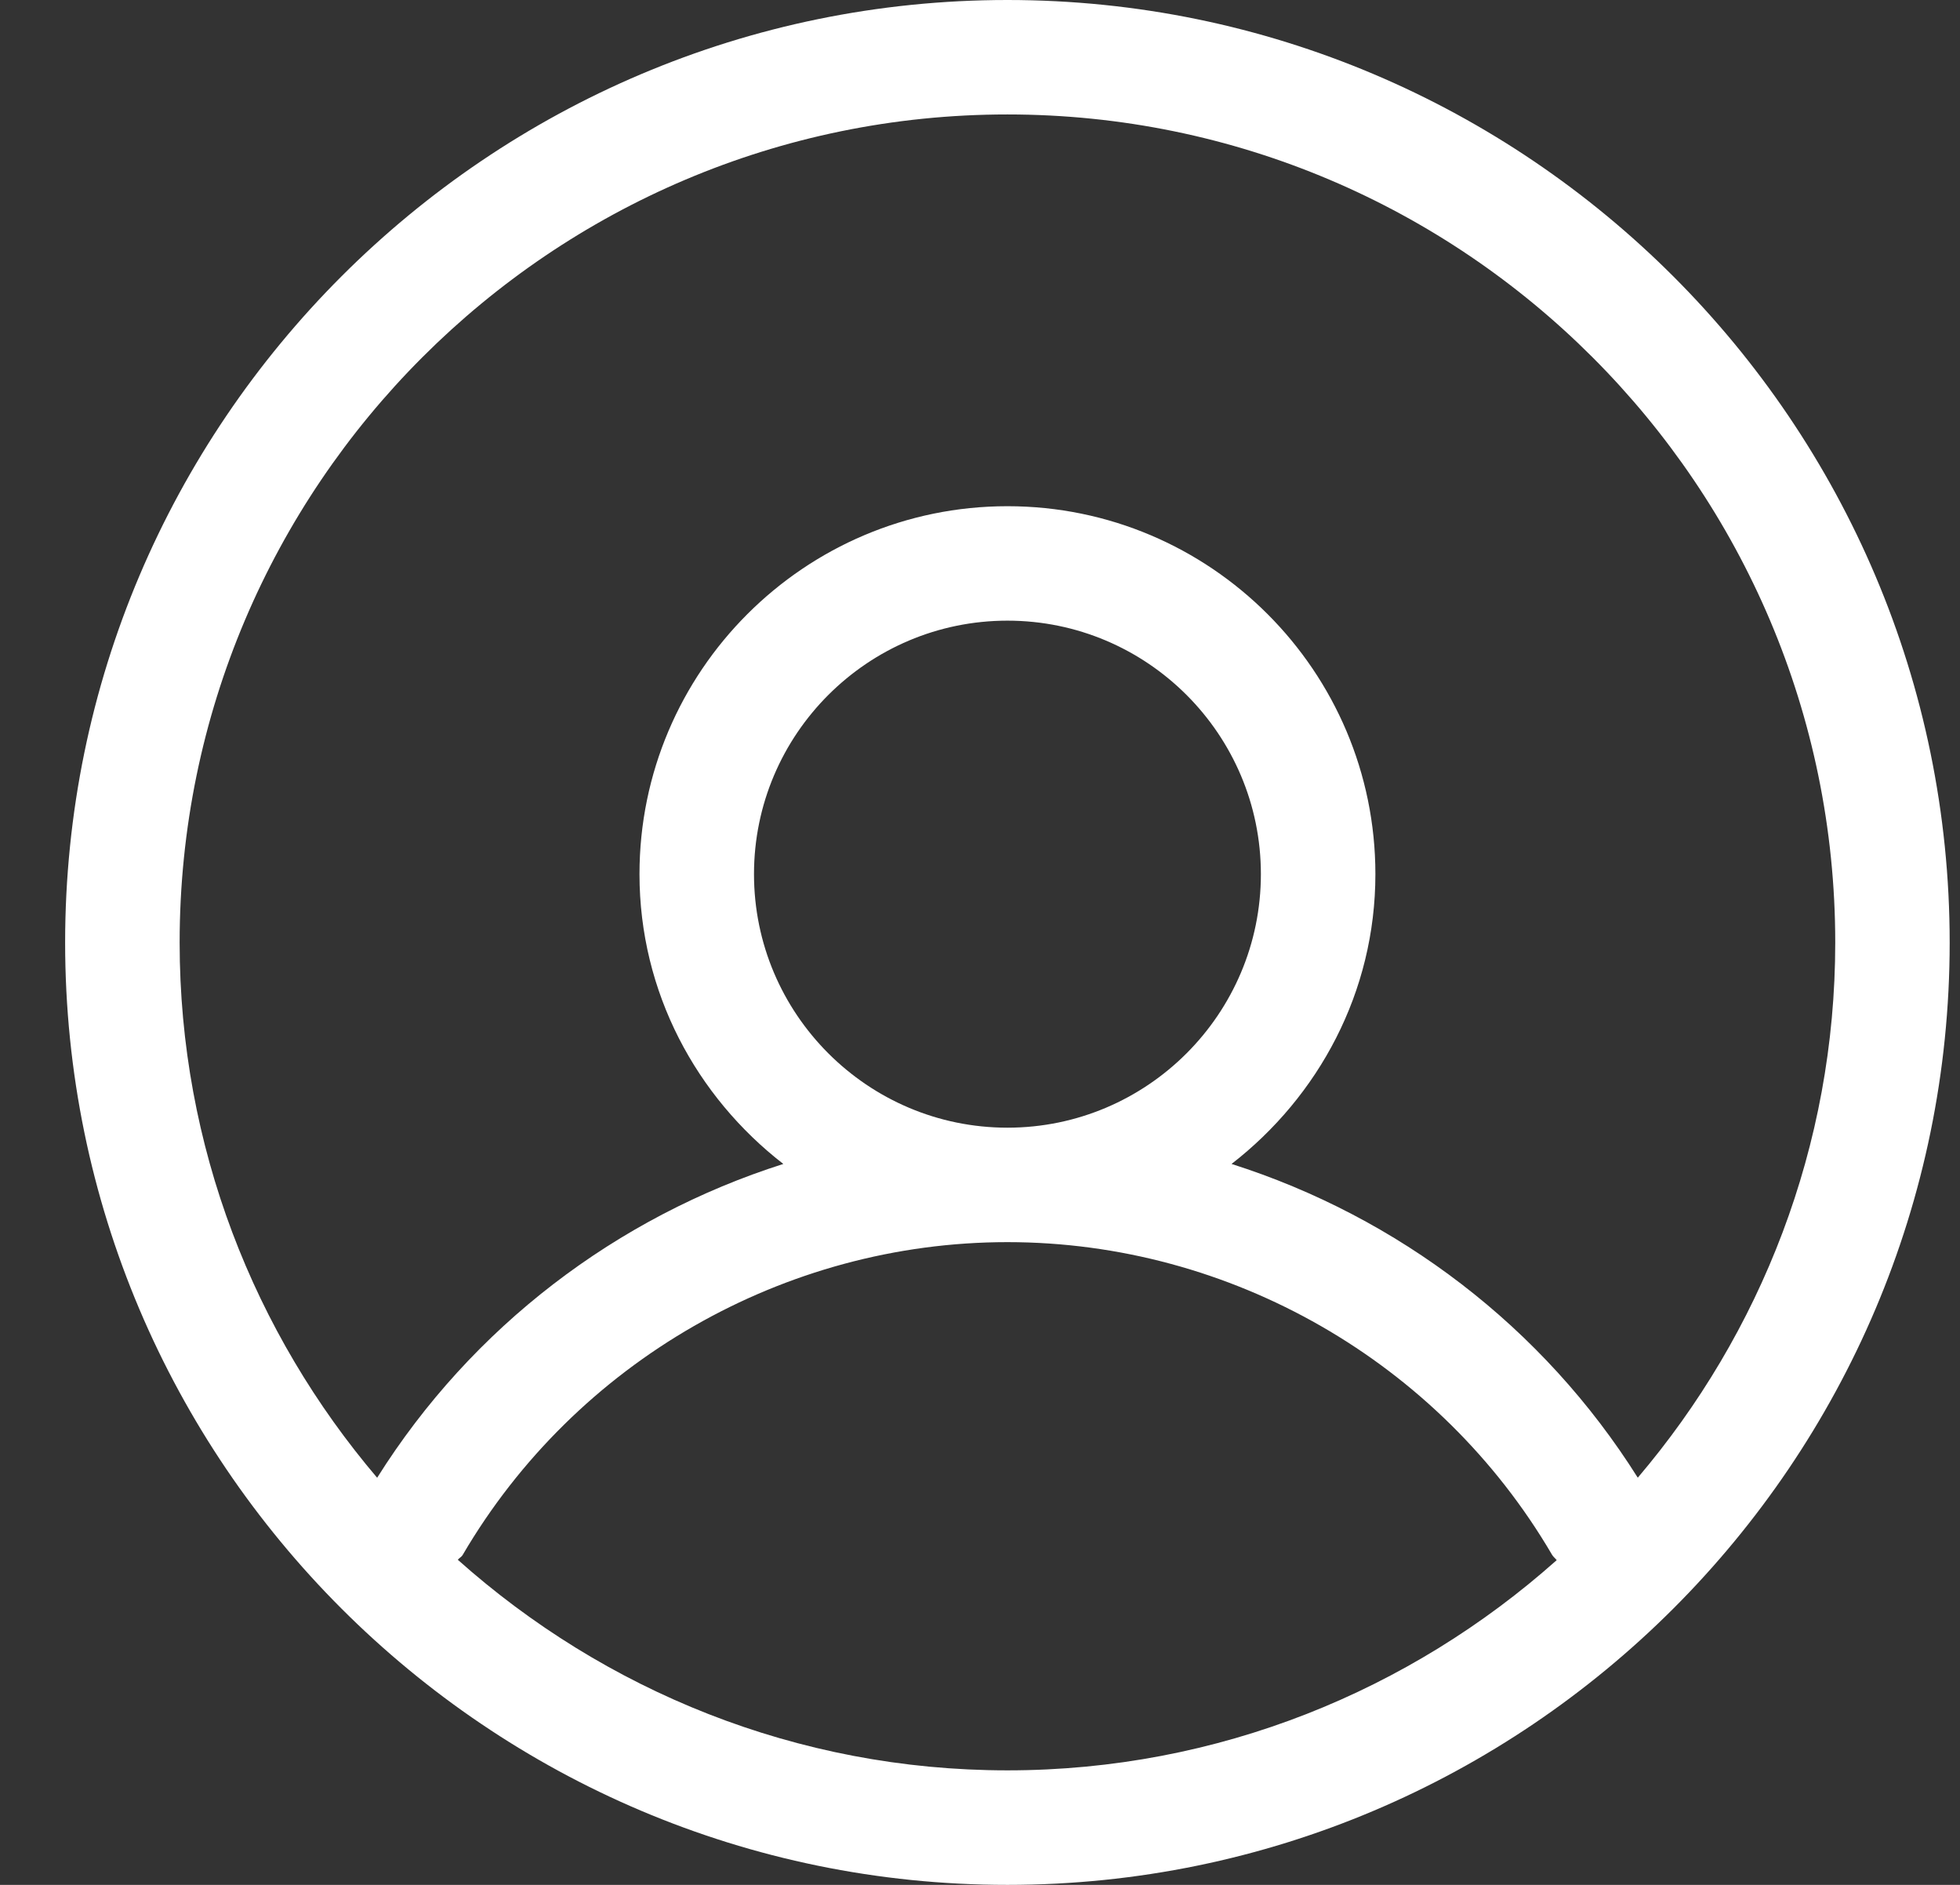 <?xml version="1.0" encoding="UTF-8"?> <svg xmlns="http://www.w3.org/2000/svg" xmlns:xlink="http://www.w3.org/1999/xlink" width="26px" height="25px" viewBox="0 0 26 25" version="1.1"><rect x="0" y="0" width="26" height="25" fill="#333333" stroke="none"/><title>A3443021-75F2-4AD2-8C6A-F25E2B621FC0</title><g id="Home" stroke="none" stroke-width="1" fill="none" fill-rule="evenodd"><g id="HZCU-Homepage-Login" transform="translate(-1365, -122)" fill="#FFFFFF" fill-rule="nonzero"><g id="*/login" transform="translate(1345, 94)"><g id="MEMBER-LOGIN" transform="translate(20.864, 22)"><g id="LOGIN" transform="translate(0, 6)"><path d="M20.862,19.6 C19.604,17.599 17.68,16.14 15.473,15.438 C16.626,14.543 17.381,13.161 17.381,11.594 C17.381,8.903 15.193,6.714 12.5,6.714 C9.809,6.714 7.619,8.903 7.619,11.594 C7.619,13.161 8.374,14.545 9.527,15.438 C7.32,16.14 5.396,17.599 4.139,19.6 C2.509,17.684 1.519,15.207 1.519,12.501 C1.519,6.445 6.445,1.518 12.5,1.518 C18.554,1.518 23.481,6.444 23.481,12.501 C23.481,15.207 22.491,17.684 20.861,19.6 M9.138,11.594 C9.138,9.74 10.646,8.232 12.5,8.232 C14.354,8.232 15.862,9.74 15.862,11.594 C15.862,13.448 14.354,14.957 12.5,14.957 C10.646,14.957 9.138,13.448 9.138,11.594 M12.5,23.481 C9.7,23.481 7.15,22.419 5.209,20.688 C5.227,20.664 5.258,20.652 5.274,20.623 C6.772,18.065 9.539,16.475 12.5,16.475 C15.46,16.475 18.228,18.065 19.724,20.621 C19.741,20.65 19.766,20.667 19.786,20.693 C17.845,22.421 15.297,23.481 12.5,23.481 M12.5,0 C5.608,0 0,5.608 0,12.502 C0,19.393 5.608,25 12.5,25 C19.391,25 24.999,19.393 24.999,12.502 C24.999,5.609 19.391,0 12.5,0" id="Shape"></path></g></g></g></g></g></svg> 